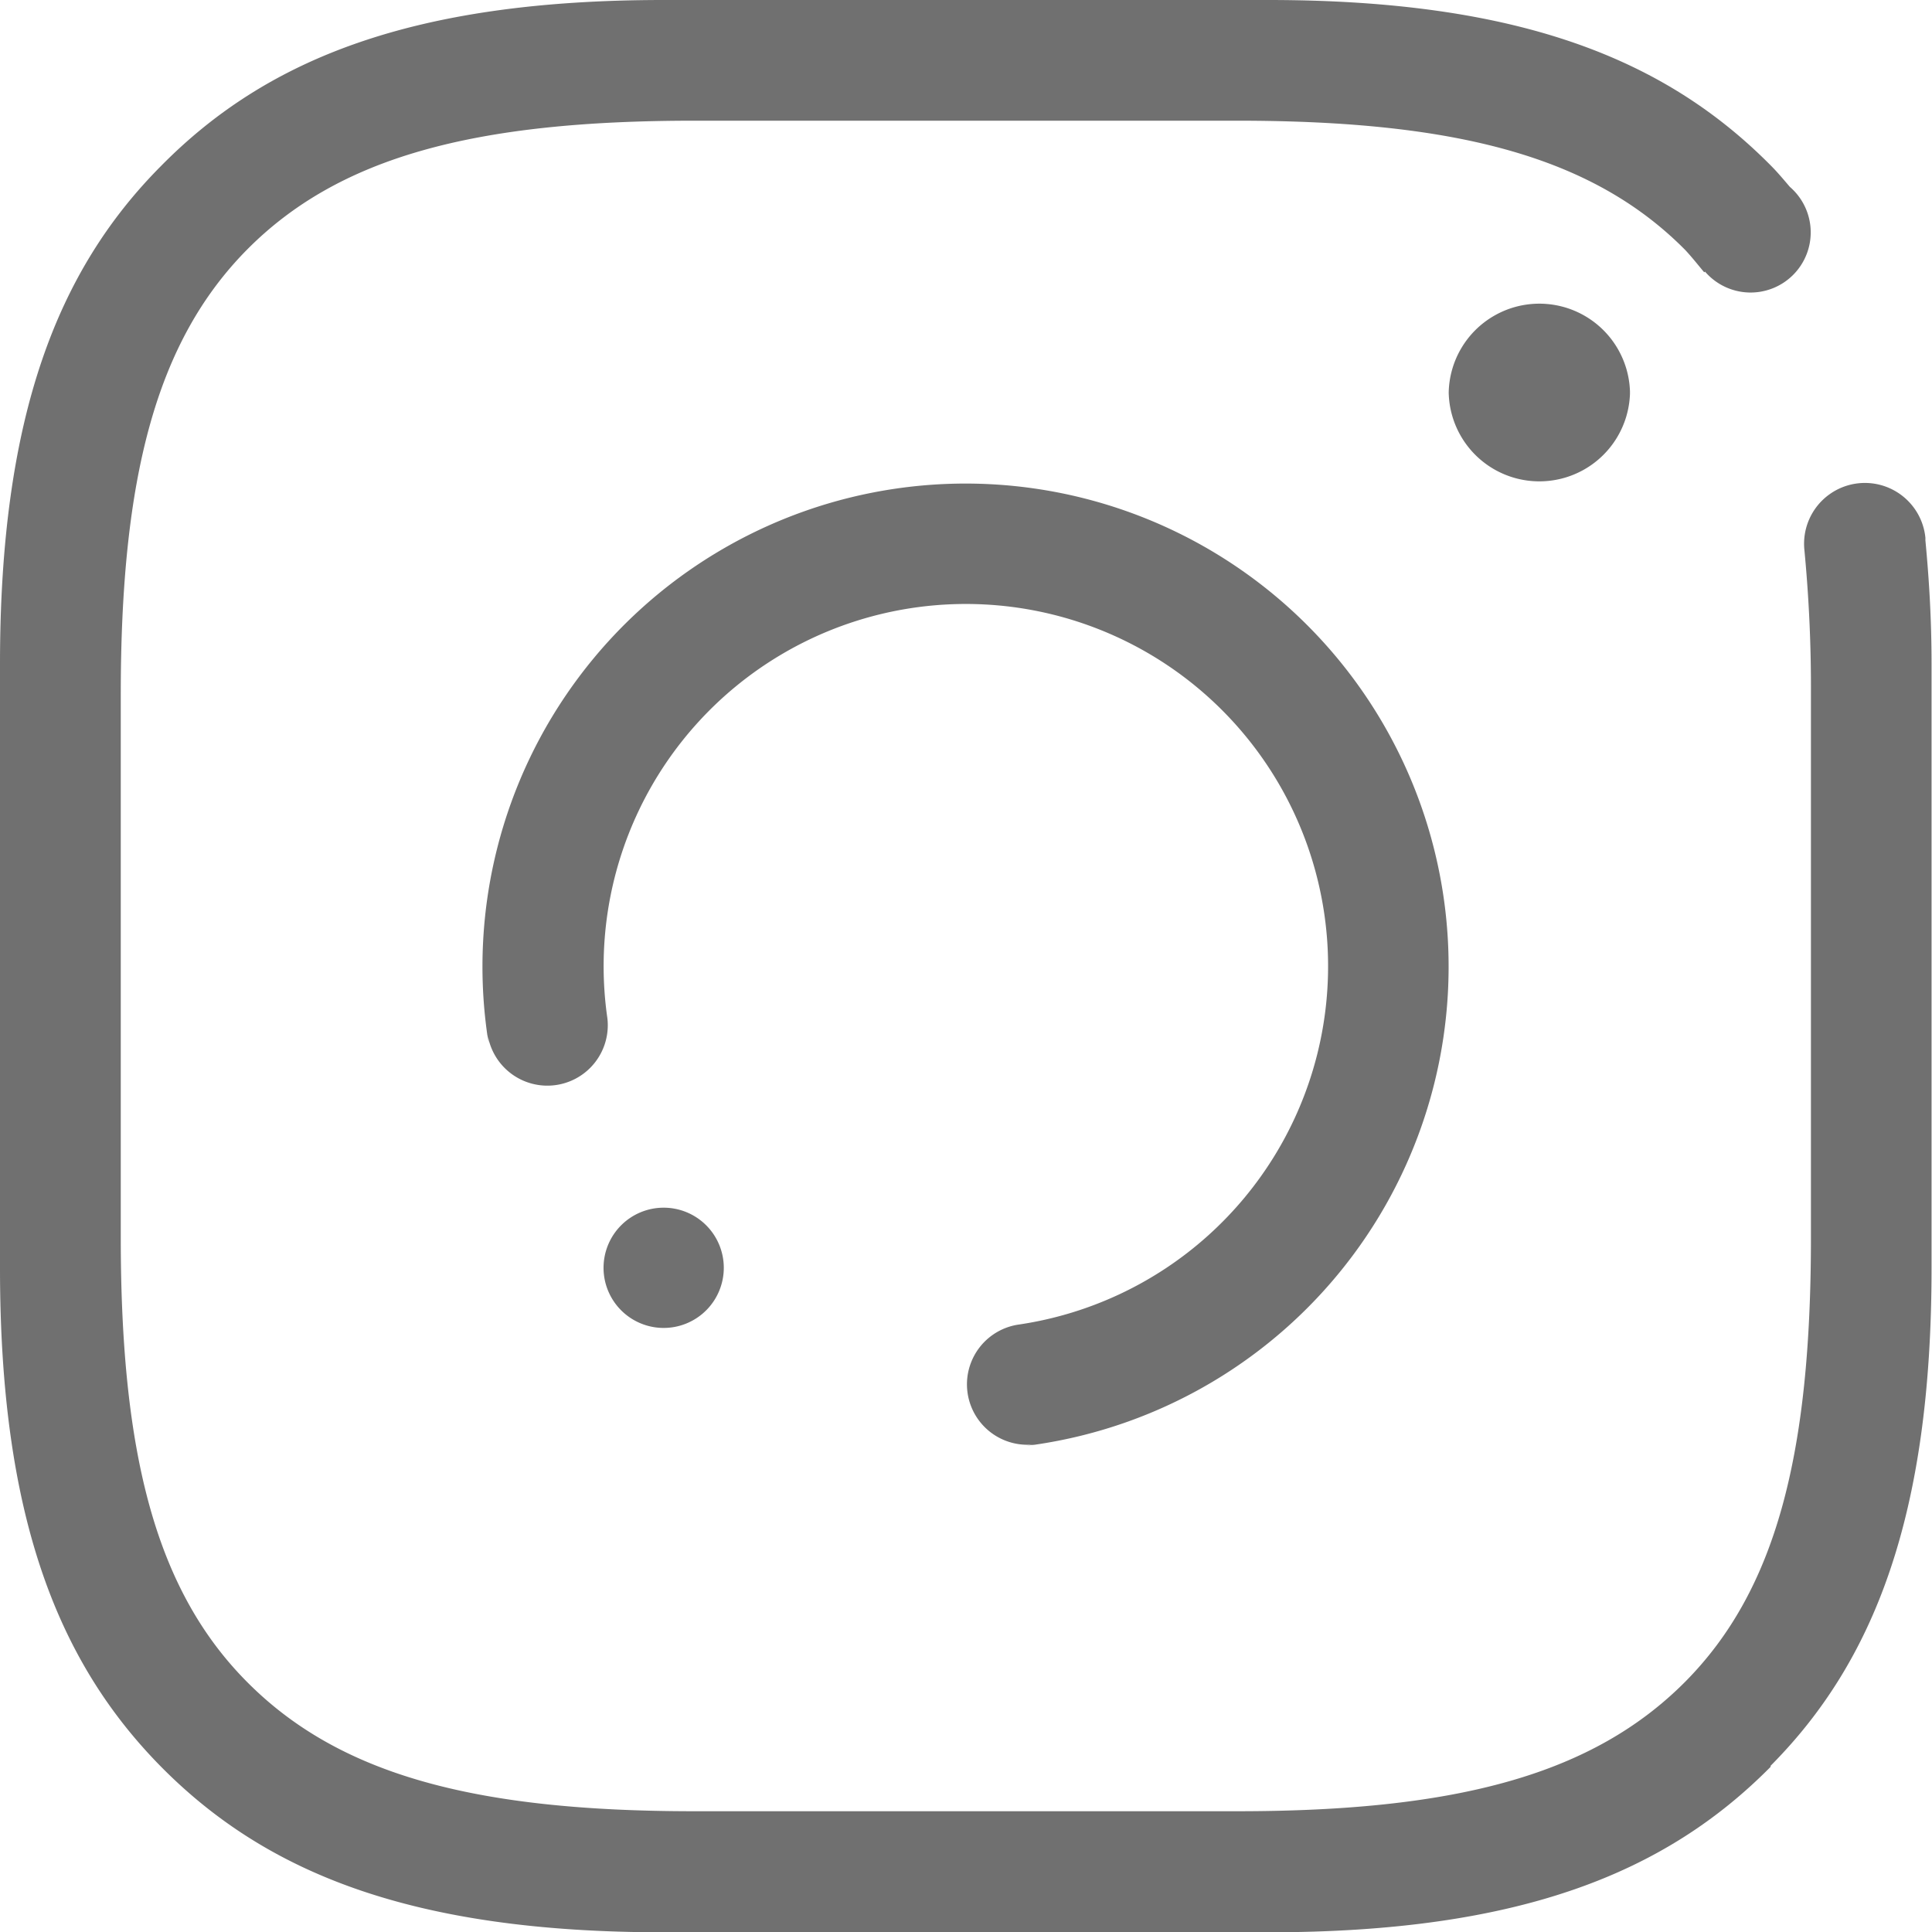 <svg xmlns="http://www.w3.org/2000/svg" width="25.996" height="25.996" viewBox="0 0 25.996 25.996">
    <path fill="#707070" fill-rule="evenodd" d="M8.93 16.25a.809.809 0 1 1-.809.81.809.809 0 0 1 .809-.81zm-2.372-2.318a6.5 6.5 0 1 1 7.362 5.508c-.04.006-.078.006-.117.011l.12-.017a.813.813 0 0 1-.232-1.609 4.874 4.874 0 1 0-5.519-4.129.813.813 0 0 1-1.609.232l.018.121c-.006-.04-.017-.077-.022-.117zm12.935-8.65a1.22 1.22 0 0 1 2.439-.019V5.3a1.22 1.22 0 0 1-2.439-.019zm4.335 18.488C22.415 25.2 20.455 26 17.065 26H8.93c-3.39 0-5.35-.8-6.761-2.226C.775 22.362 0 20.4 0 17.066V8.931c0-3.333.775-5.3 2.169-6.7C3.581.8 5.541 0 8.93 0h8.134c3.39 0 5.35.8 6.763 2.227.091.091.173.19.257.288a.809.809 0 1 1-1.142 1.14l-.011.009c-.084-.1-.162-.2-.255-.3-1.236-1.249-3.06-1.74-6.027-1.74H9.341c-2.966 0-4.787.49-6.022 1.74C2.1 4.6 1.625 6.429 1.625 9.344v7.31c0 2.916.474 4.741 1.694 5.972 1.236 1.249 3.056 1.745 6.022 1.745h7.31c2.967 0 4.791-.5 6.027-1.745 1.22-1.232 1.689-3.056 1.689-5.972V9.345a19.4 19.4 0 0 0-.088-1.945.818.818 0 0 1 1.628-.167.326.326 0 0 1 0 .035c.049.517.083 1.06.083 1.661v8.134c0 3.332-.776 5.3-2.169 6.7z"/>
</svg>
